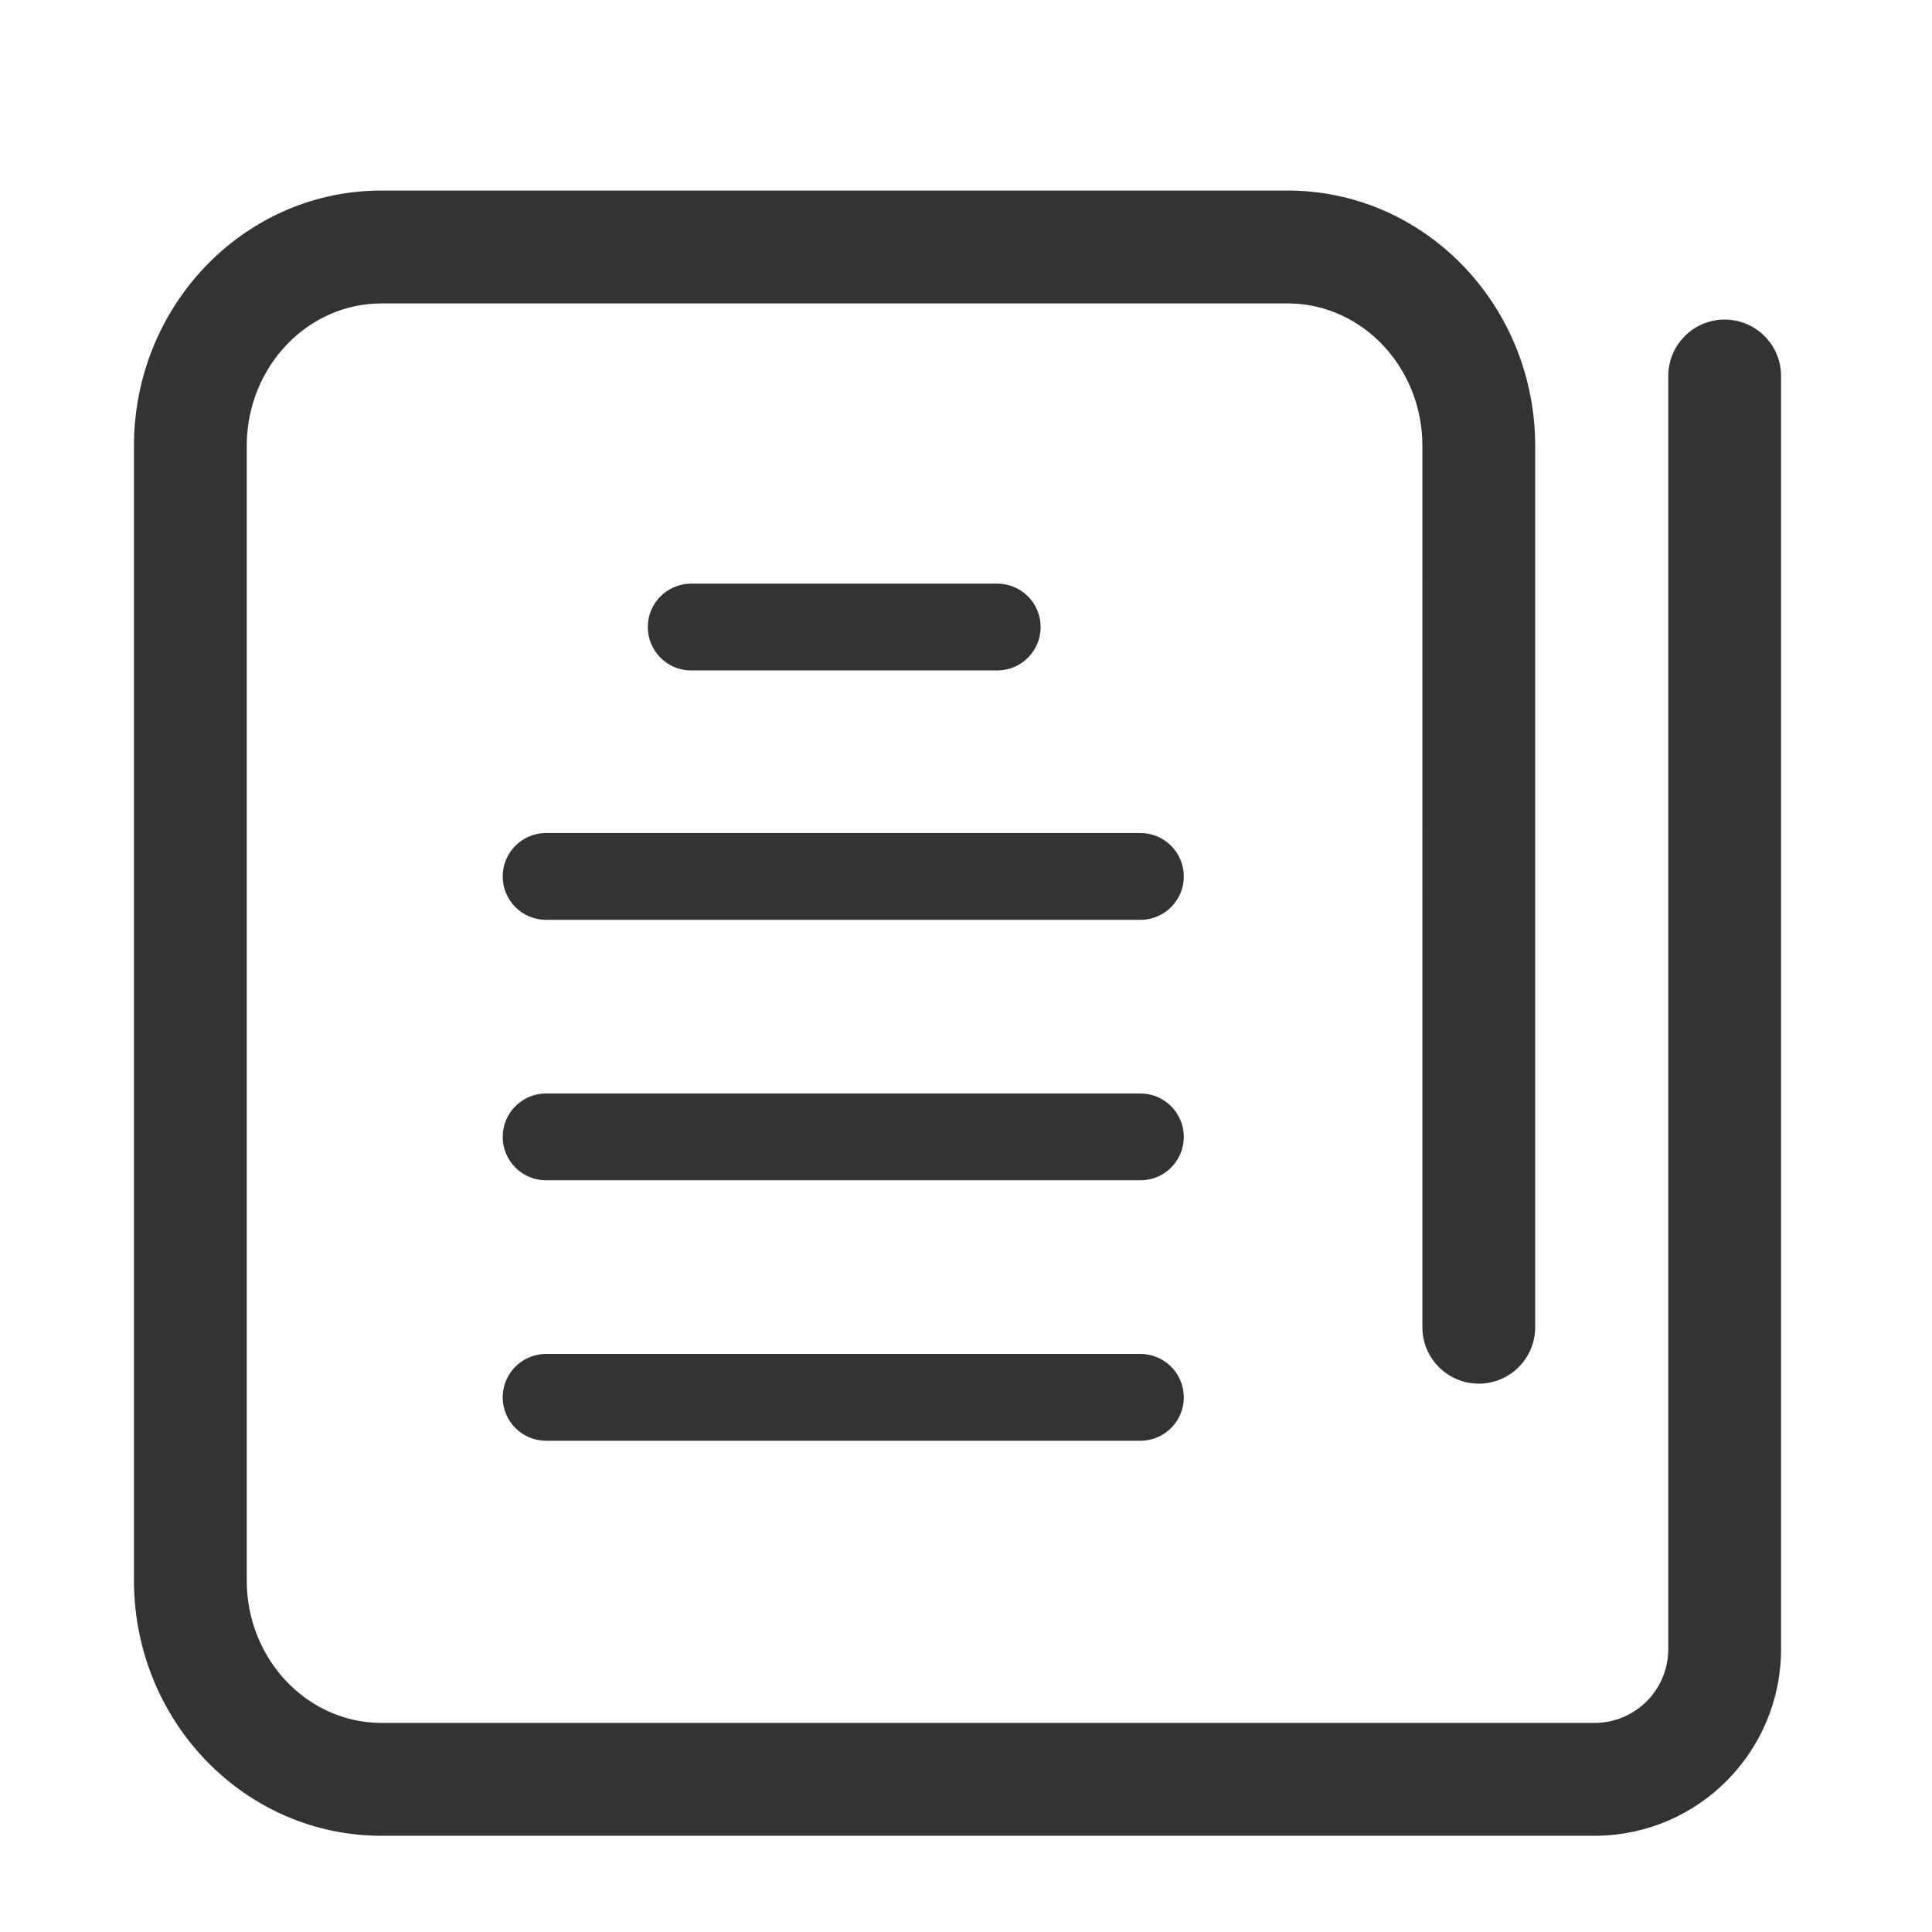 <?xml version="1.0" standalone="no"?><!DOCTYPE svg PUBLIC "-//W3C//DTD SVG 1.1//EN" "http://www.w3.org/Graphics/SVG/1.1/DTD/svg11.dtd"><svg t="1690372430043" class="icon" viewBox="0 0 1024 1024" version="1.1" xmlns="http://www.w3.org/2000/svg" p-id="2365" width="32" height="32" xmlns:xlink="http://www.w3.org/1999/xlink"><path d="M682.47 101c72.01 0 130.041 59.663 131.194 133.157l0.018 2.231v467.066c0 16.519-13.383 29.91-29.891 29.91-16.273 0-29.509-13.012-29.883-29.204l-0.009-0.706V236.388c0-41.574-31.608-74.895-70.255-75.557l-1.174-0.01H202.212c-38.787 0-70.784 32.905-71.42 74.31l-0.01 1.257v601.224c0 41.574 31.609 74.895 70.256 75.557l1.174 0.01h642.917c21.34 0 38.686-17.111 39.082-38.37l0.007-0.743V199.292c0-16.52 13.382-29.91 29.89-29.91 16.273 0 29.509 13.01 29.892 29.204v675.48c0 54.093-43.385 98.047-97.236 98.92l-1.635 0.014H202.212c-72.01 0-130.041-59.663-131.195-133.157L71 837.612V236.388c0-73.768 57.311-134.17 129.034-135.37l2.178-0.018H682.47z m-78.027 616.612c12.7 0 22.994 10.301 22.994 23.008 0 12.492-9.949 22.658-22.35 23l-0.644 0.008H289.436c-12.699 0-22.993-10.301-22.993-23.008 0-12.491 9.948-22.658 22.35-22.999l0.643-0.009h315.007z m0-138.047c12.7 0 22.994 10.3 22.994 23.008 0 12.491-9.949 22.658-22.35 22.999l-0.644 0.008H289.436c-12.699 0-22.993-10.3-22.993-23.007 0-12.492 9.948-22.658 22.35-23l0.643-0.008h315.007z m0-138.048c12.7 0 22.994 10.301 22.994 23.008 0 12.492-9.949 22.658-22.35 23l-0.644 0.008H289.436c-12.699 0-22.993-10.301-22.993-23.008 0-12.491 9.948-22.658 22.35-22.999l0.643-0.009h315.007z m-75.876-132.181c12.7 0 22.994 10.3 22.994 23.008 0 12.491-9.949 22.658-22.35 22.999l-0.644 0.009H366.343c-12.699 0-22.993-10.301-22.993-23.008 0-12.492 9.948-22.658 22.35-23l0.643-0.008h162.224z" fill="#333333" p-id="2366"></path></svg>